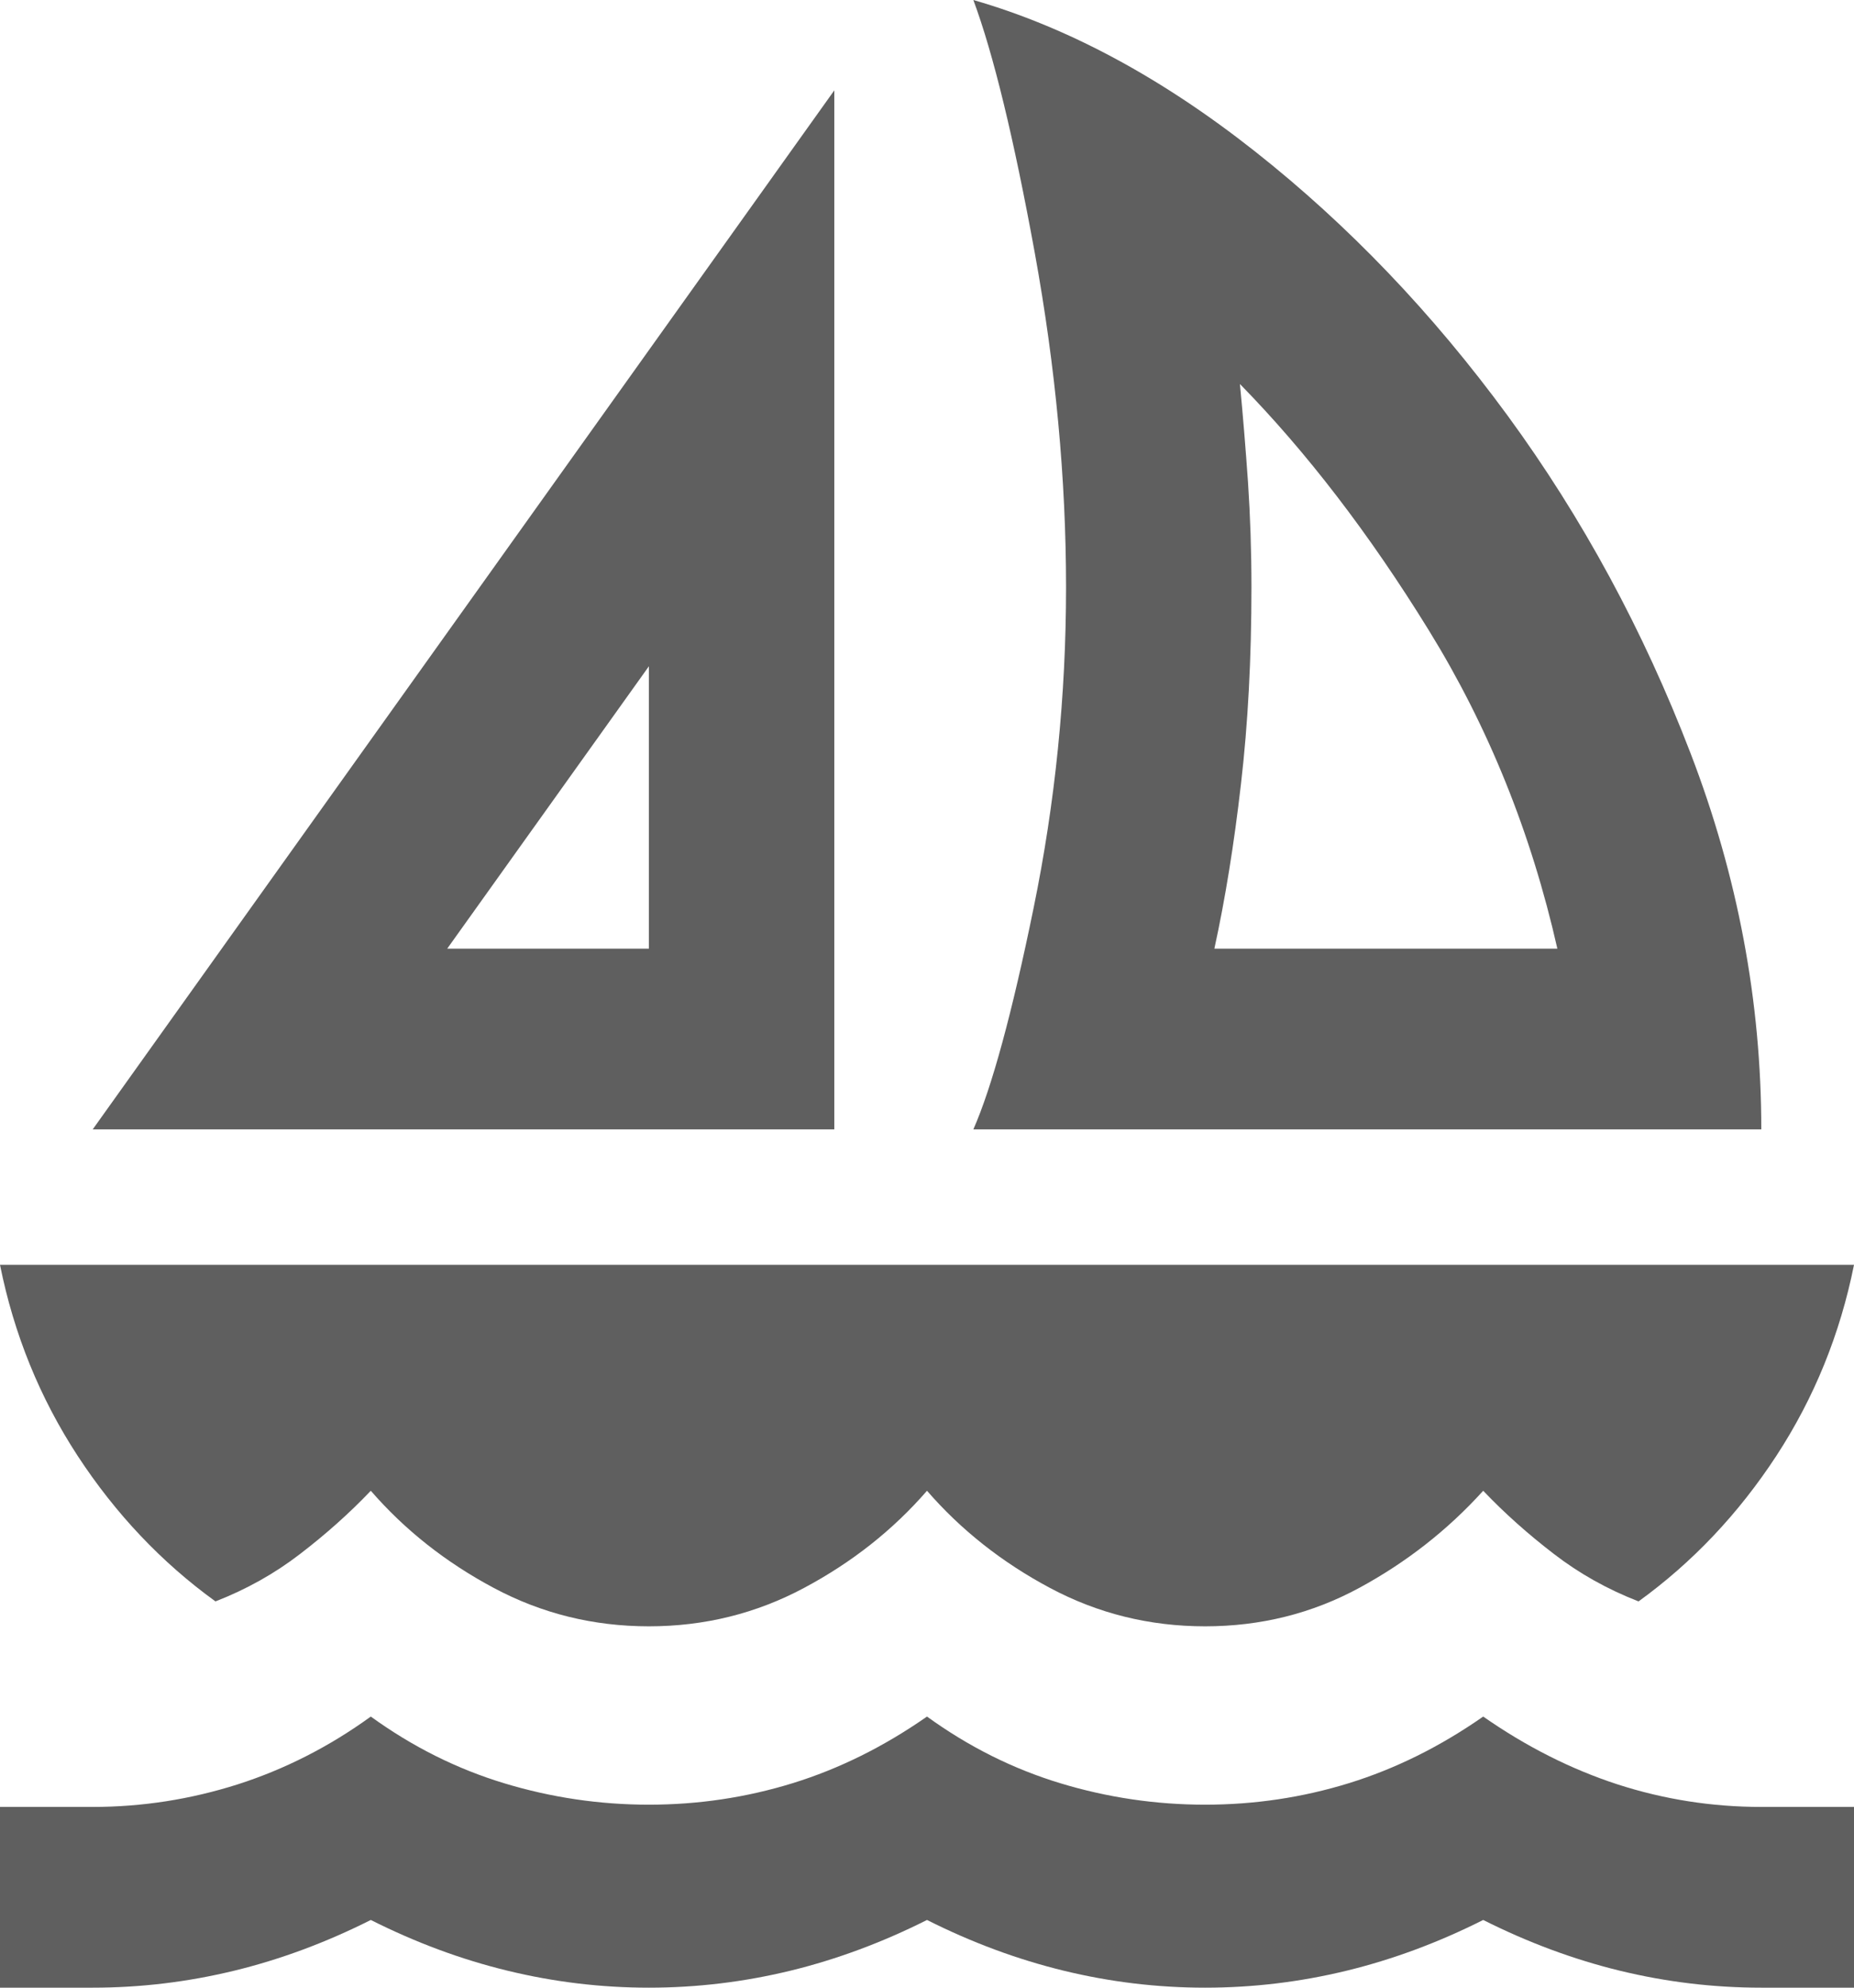 <svg width="14" height="15" viewBox="0 0 14 15" fill="none" xmlns="http://www.w3.org/2000/svg">
<path d="M0.7 8.523L6.3 0.682V8.523H0.7ZM3.377 7.159H4.9V5.028L3.377 7.159ZM7.35 8.523C7.49 8.205 7.642 7.648 7.805 6.852C7.968 6.057 8.05 5.25 8.05 4.432C8.05 3.614 7.971 2.773 7.814 1.909C7.656 1.045 7.502 0.409 7.35 0C8.062 0.205 8.77 0.585 9.476 1.142C10.182 1.699 10.818 2.364 11.384 3.136C11.95 3.909 12.41 4.759 12.766 5.685C13.122 6.611 13.3 7.557 13.3 8.523H7.35ZM9.17 7.159H11.76C11.562 6.284 11.238 5.483 10.789 4.756C10.34 4.028 9.864 3.409 9.363 2.898C9.386 3.136 9.406 3.384 9.424 3.639C9.441 3.895 9.45 4.159 9.45 4.432C9.45 4.966 9.424 5.46 9.371 5.915C9.319 6.369 9.252 6.784 9.17 7.159ZM4.9 12.273C4.48 12.273 4.089 12.176 3.728 11.983C3.366 11.79 3.057 11.546 2.8 11.25C2.637 11.421 2.459 11.579 2.266 11.727C2.074 11.875 1.861 11.994 1.627 12.085C1.219 11.79 0.872 11.423 0.586 10.986C0.3 10.548 0.105 10.068 0 9.545H14C13.895 10.068 13.7 10.548 13.414 10.986C13.128 11.423 12.781 11.79 12.373 12.085C12.139 11.994 11.926 11.875 11.734 11.727C11.541 11.579 11.363 11.421 11.2 11.25C10.932 11.546 10.62 11.79 10.264 11.983C9.908 12.176 9.52 12.273 9.1 12.273C8.68 12.273 8.289 12.176 7.928 11.983C7.566 11.79 7.257 11.546 7 11.25C6.743 11.546 6.434 11.79 6.072 11.983C5.711 12.176 5.32 12.273 4.9 12.273ZM0 15V13.636H0.7C1.073 13.636 1.438 13.579 1.794 13.466C2.15 13.352 2.485 13.182 2.8 12.954C3.115 13.182 3.45 13.349 3.806 13.457C4.162 13.565 4.527 13.619 4.9 13.619C5.273 13.619 5.635 13.565 5.985 13.457C6.335 13.349 6.673 13.182 7 12.954C7.315 13.182 7.65 13.349 8.006 13.457C8.362 13.565 8.727 13.619 9.1 13.619C9.473 13.619 9.835 13.565 10.185 13.457C10.535 13.349 10.873 13.182 11.2 12.954C11.527 13.182 11.865 13.352 12.215 13.466C12.565 13.579 12.927 13.636 13.3 13.636H14V15H13.3C12.938 15 12.582 14.957 12.232 14.872C11.883 14.787 11.538 14.659 11.2 14.489C10.862 14.659 10.518 14.787 10.168 14.872C9.818 14.957 9.462 15 9.1 15C8.738 15 8.383 14.957 8.033 14.872C7.683 14.787 7.338 14.659 7 14.489C6.662 14.659 6.317 14.787 5.968 14.872C5.617 14.957 5.262 15 4.9 15C4.538 15 4.183 14.957 3.833 14.872C3.482 14.787 3.138 14.659 2.8 14.489C2.462 14.659 2.118 14.787 1.768 14.872C1.417 14.957 1.062 15 0.7 15H0Z" fill="#5F5F5F"/>
</svg>
